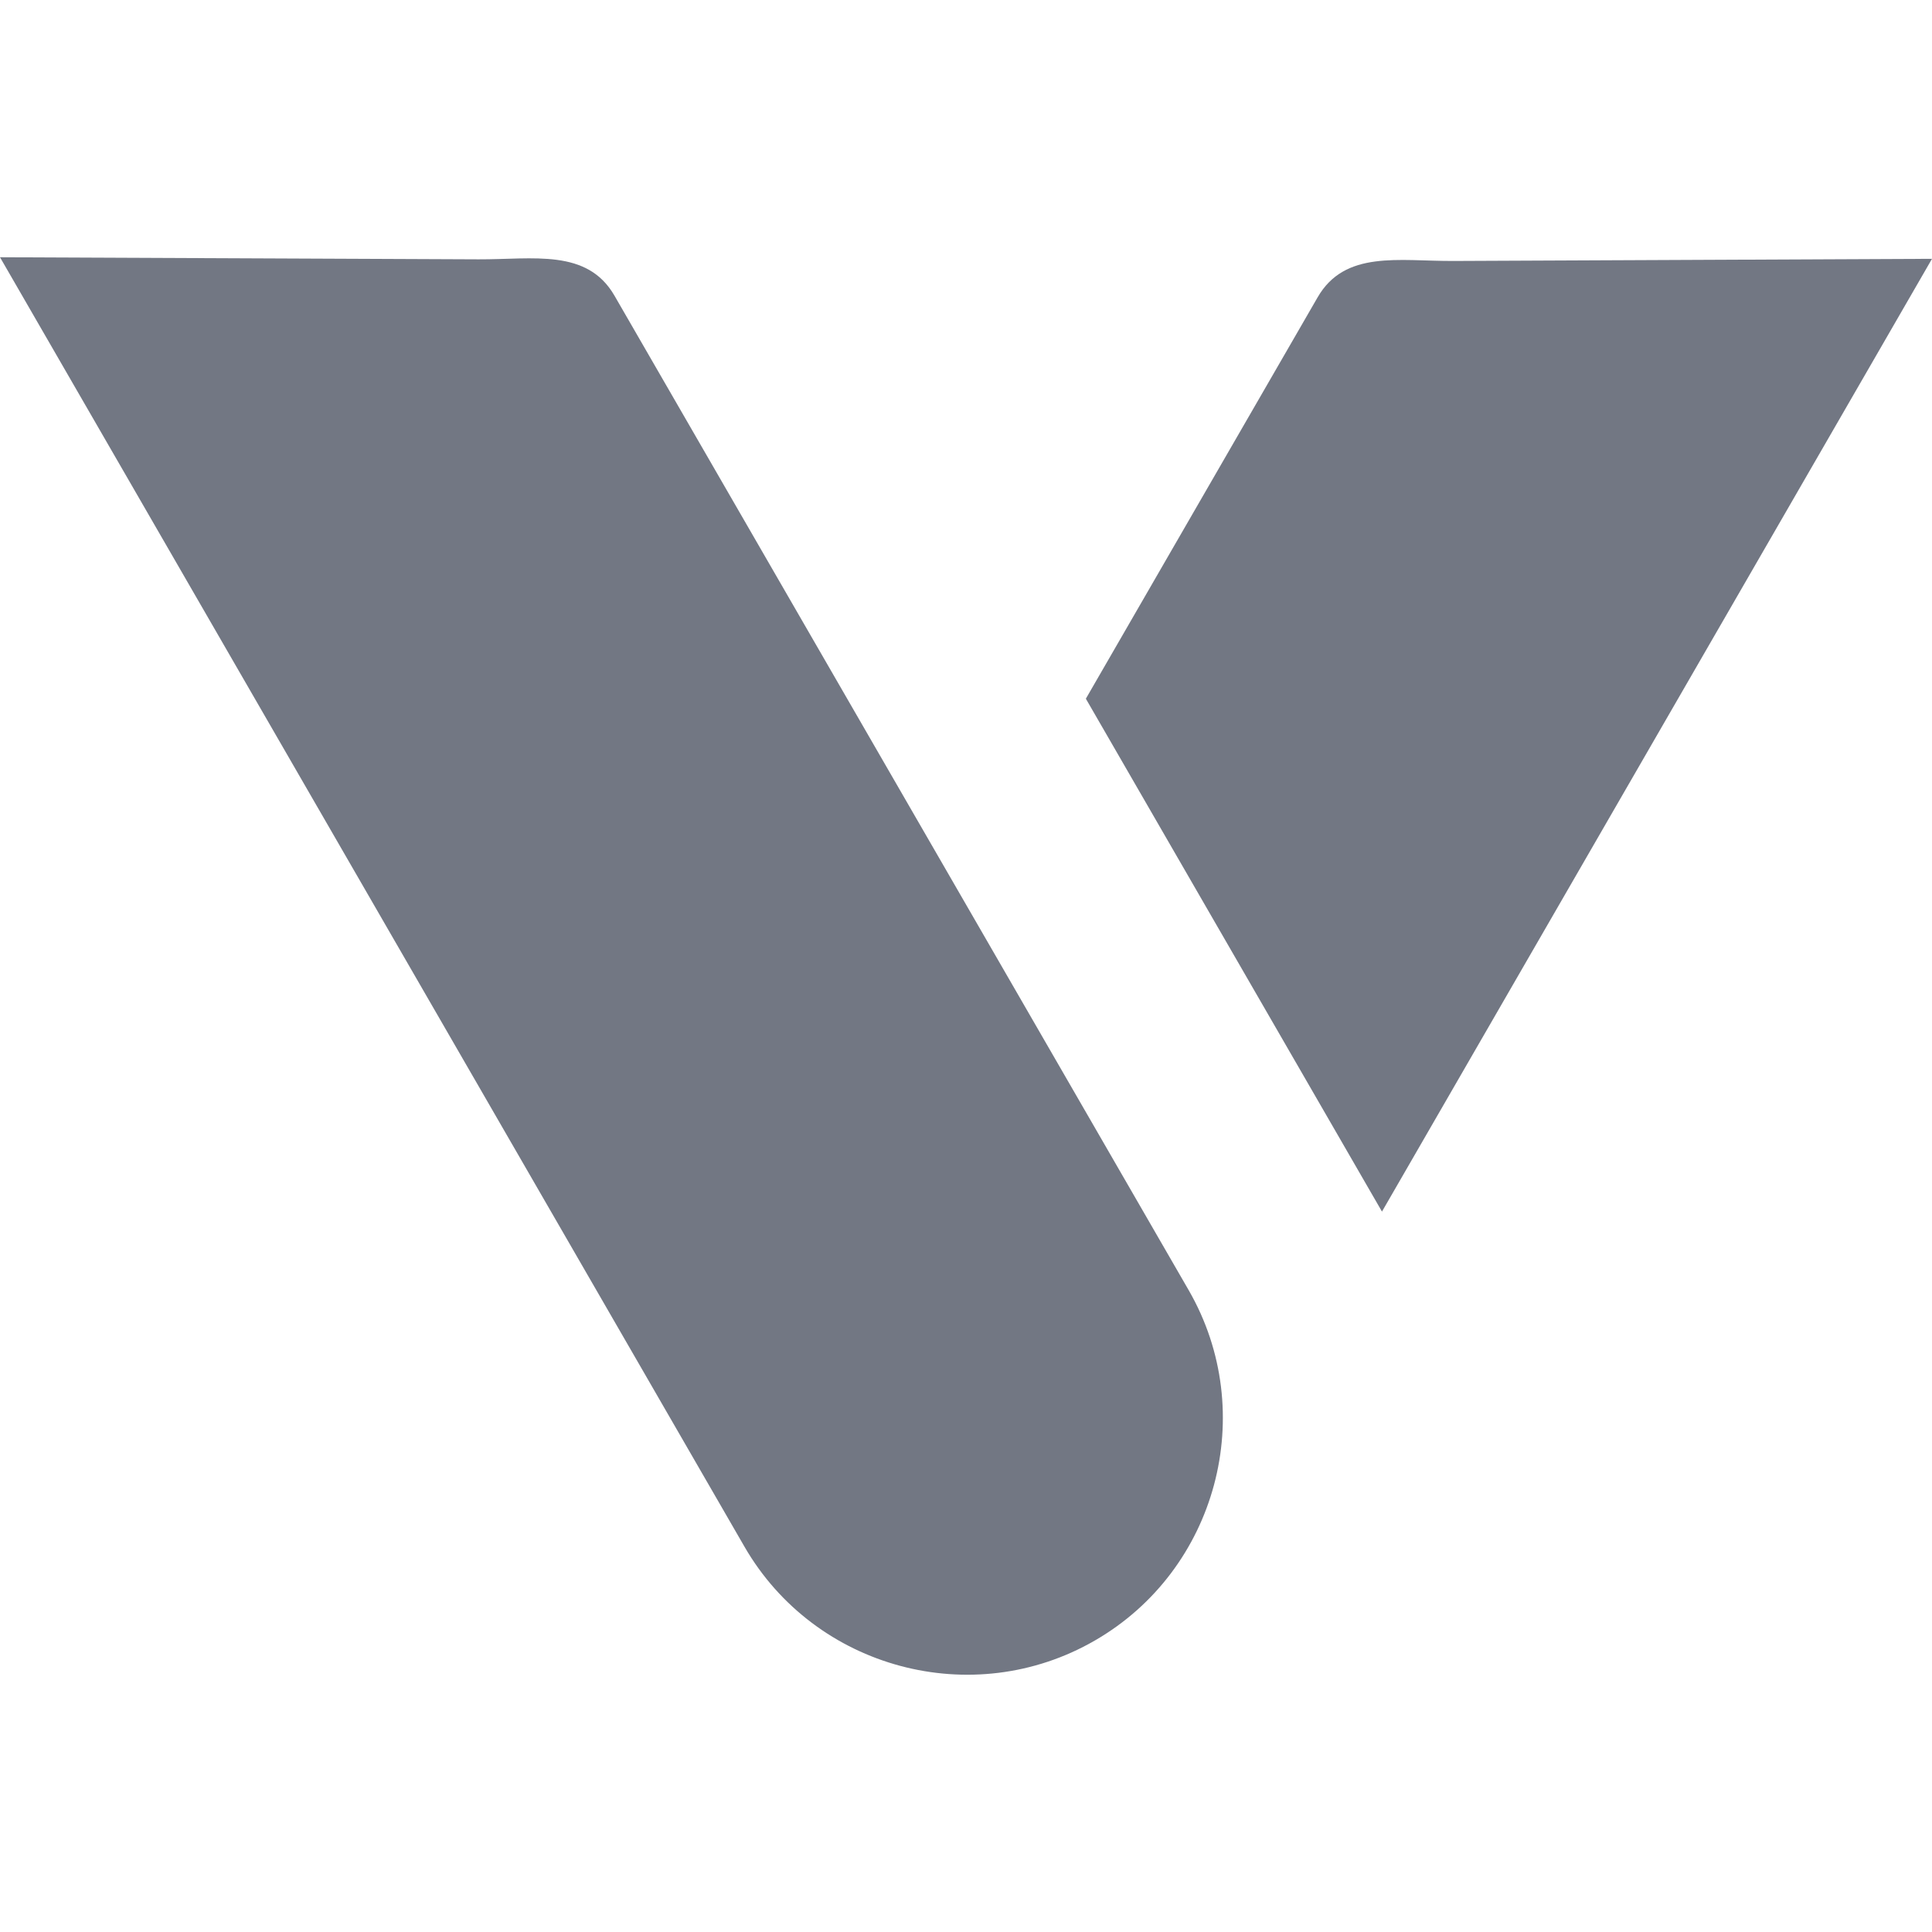 <svg width="26" height="26" viewBox="0 0 26 26" fill="none" xmlns="http://www.w3.org/2000/svg">
<path fill-rule="evenodd" clip-rule="evenodd" d="M17.731 4.003L14.613 9.403L18.598 16.305L26 3.483L19.559 3.512C18.823 3.515 18.098 3.364 17.731 4.003Z" fill="#727783"/>
<path fill-rule="evenodd" clip-rule="evenodd" d="M8.27 3.98L15.997 17.363C16.946 19.009 16.378 21.13 14.733 22.078C13.09 23.027 10.969 22.459 10.019 20.815L0 3.462L6.441 3.49C7.177 3.493 7.902 3.342 8.27 3.98Z" fill="#727783"/>
</svg>
